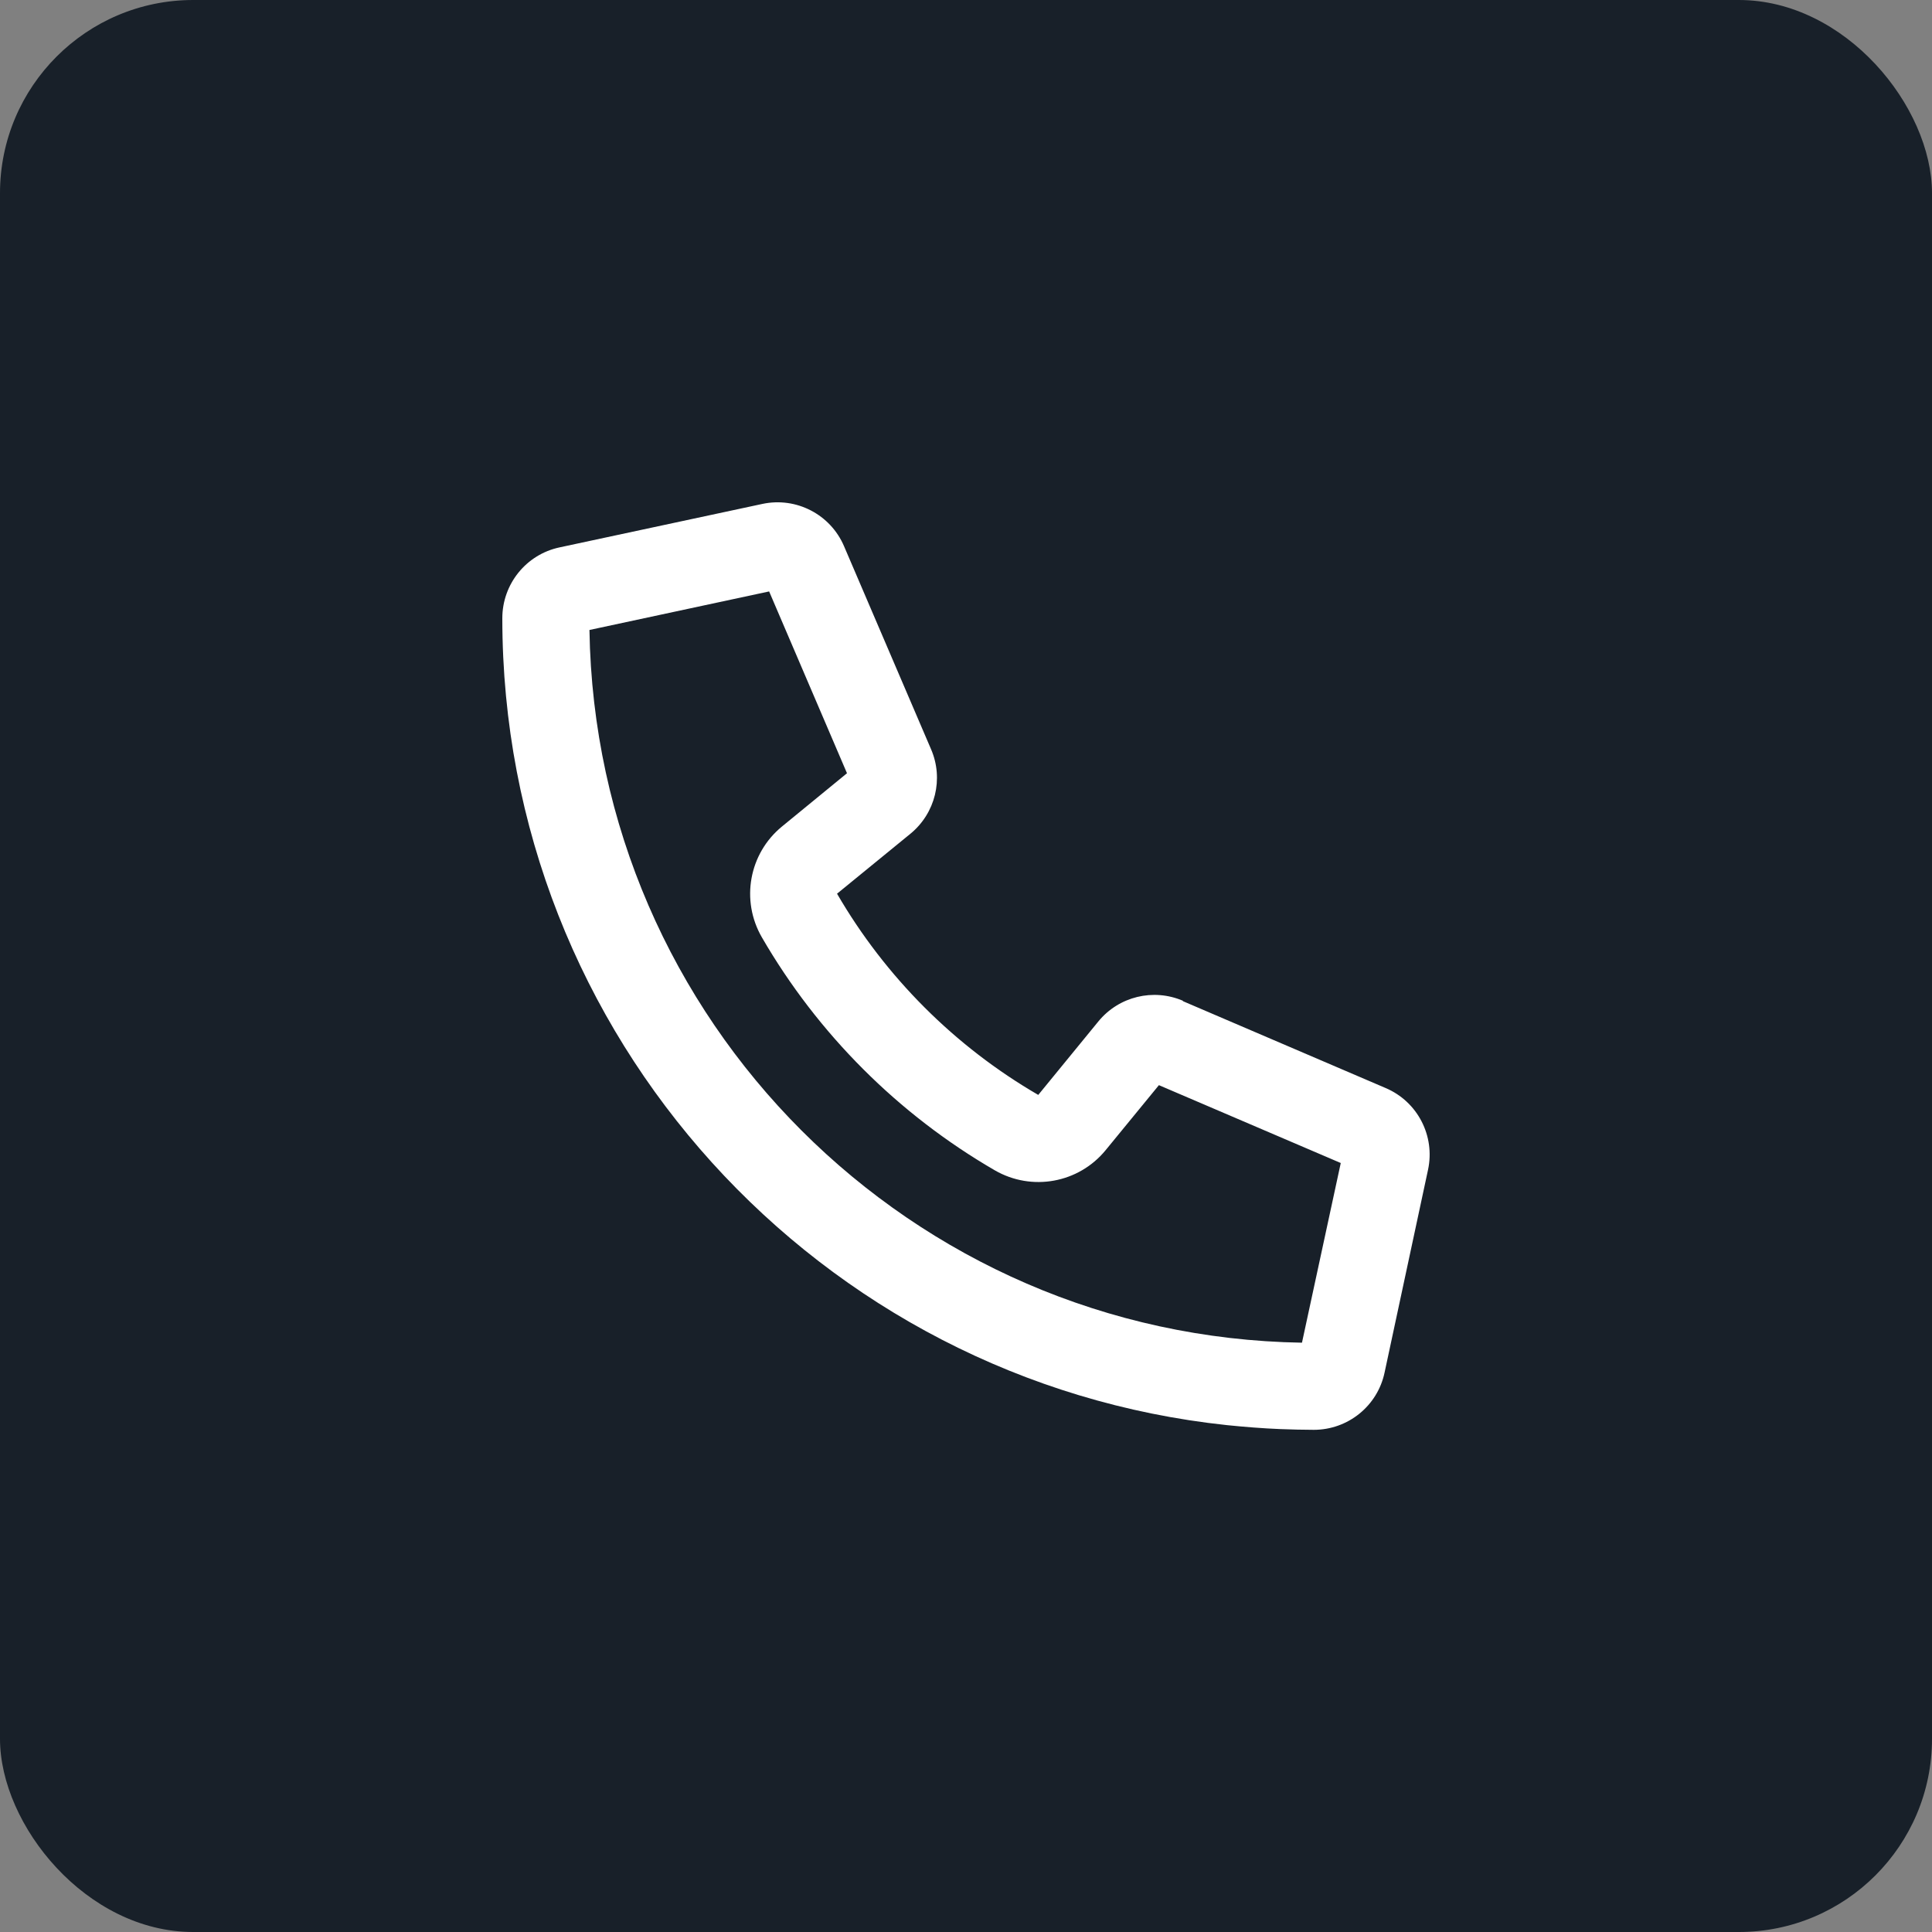 <svg width="40" height="40" viewBox="0 0 40 40" fill="none" xmlns="http://www.w3.org/2000/svg">
<rect x="0" y="0" width="40" height="40" fill="#808080" stroke="none"/>
<rect width="40" height="40" rx="4" fill="#182029"/>
<path d="M24.492 20.72C23.877 20.457 23.165 20.63 22.741 21.147L21.496 22.669C19.771 21.668 18.331 20.228 17.33 18.503L18.849 17.262C19.366 16.838 19.542 16.126 19.276 15.511L17.476 11.311C17.195 10.651 16.486 10.283 15.785 10.433L11.585 11.333C10.895 11.479 10.4 12.091 10.4 12.8C10.4 21.47 16.97 28.61 25.404 29.506C25.771 29.543 26.139 29.573 26.514 29.588H26.517C26.746 29.596 26.971 29.603 27.2 29.603C27.909 29.603 28.52 29.108 28.666 28.418L29.566 24.218C29.716 23.517 29.349 22.808 28.689 22.527L24.489 20.727L24.492 20.72ZM26.956 27.799C18.867 27.668 12.331 21.132 12.204 13.043L15.924 12.245L17.536 16.009L16.19 17.112C15.507 17.671 15.331 18.642 15.774 19.407C16.932 21.406 18.597 23.071 20.596 24.23C21.361 24.672 22.332 24.496 22.891 23.813L23.994 22.467L27.759 24.079L26.956 27.799Z" fill="white"/>
</svg>
